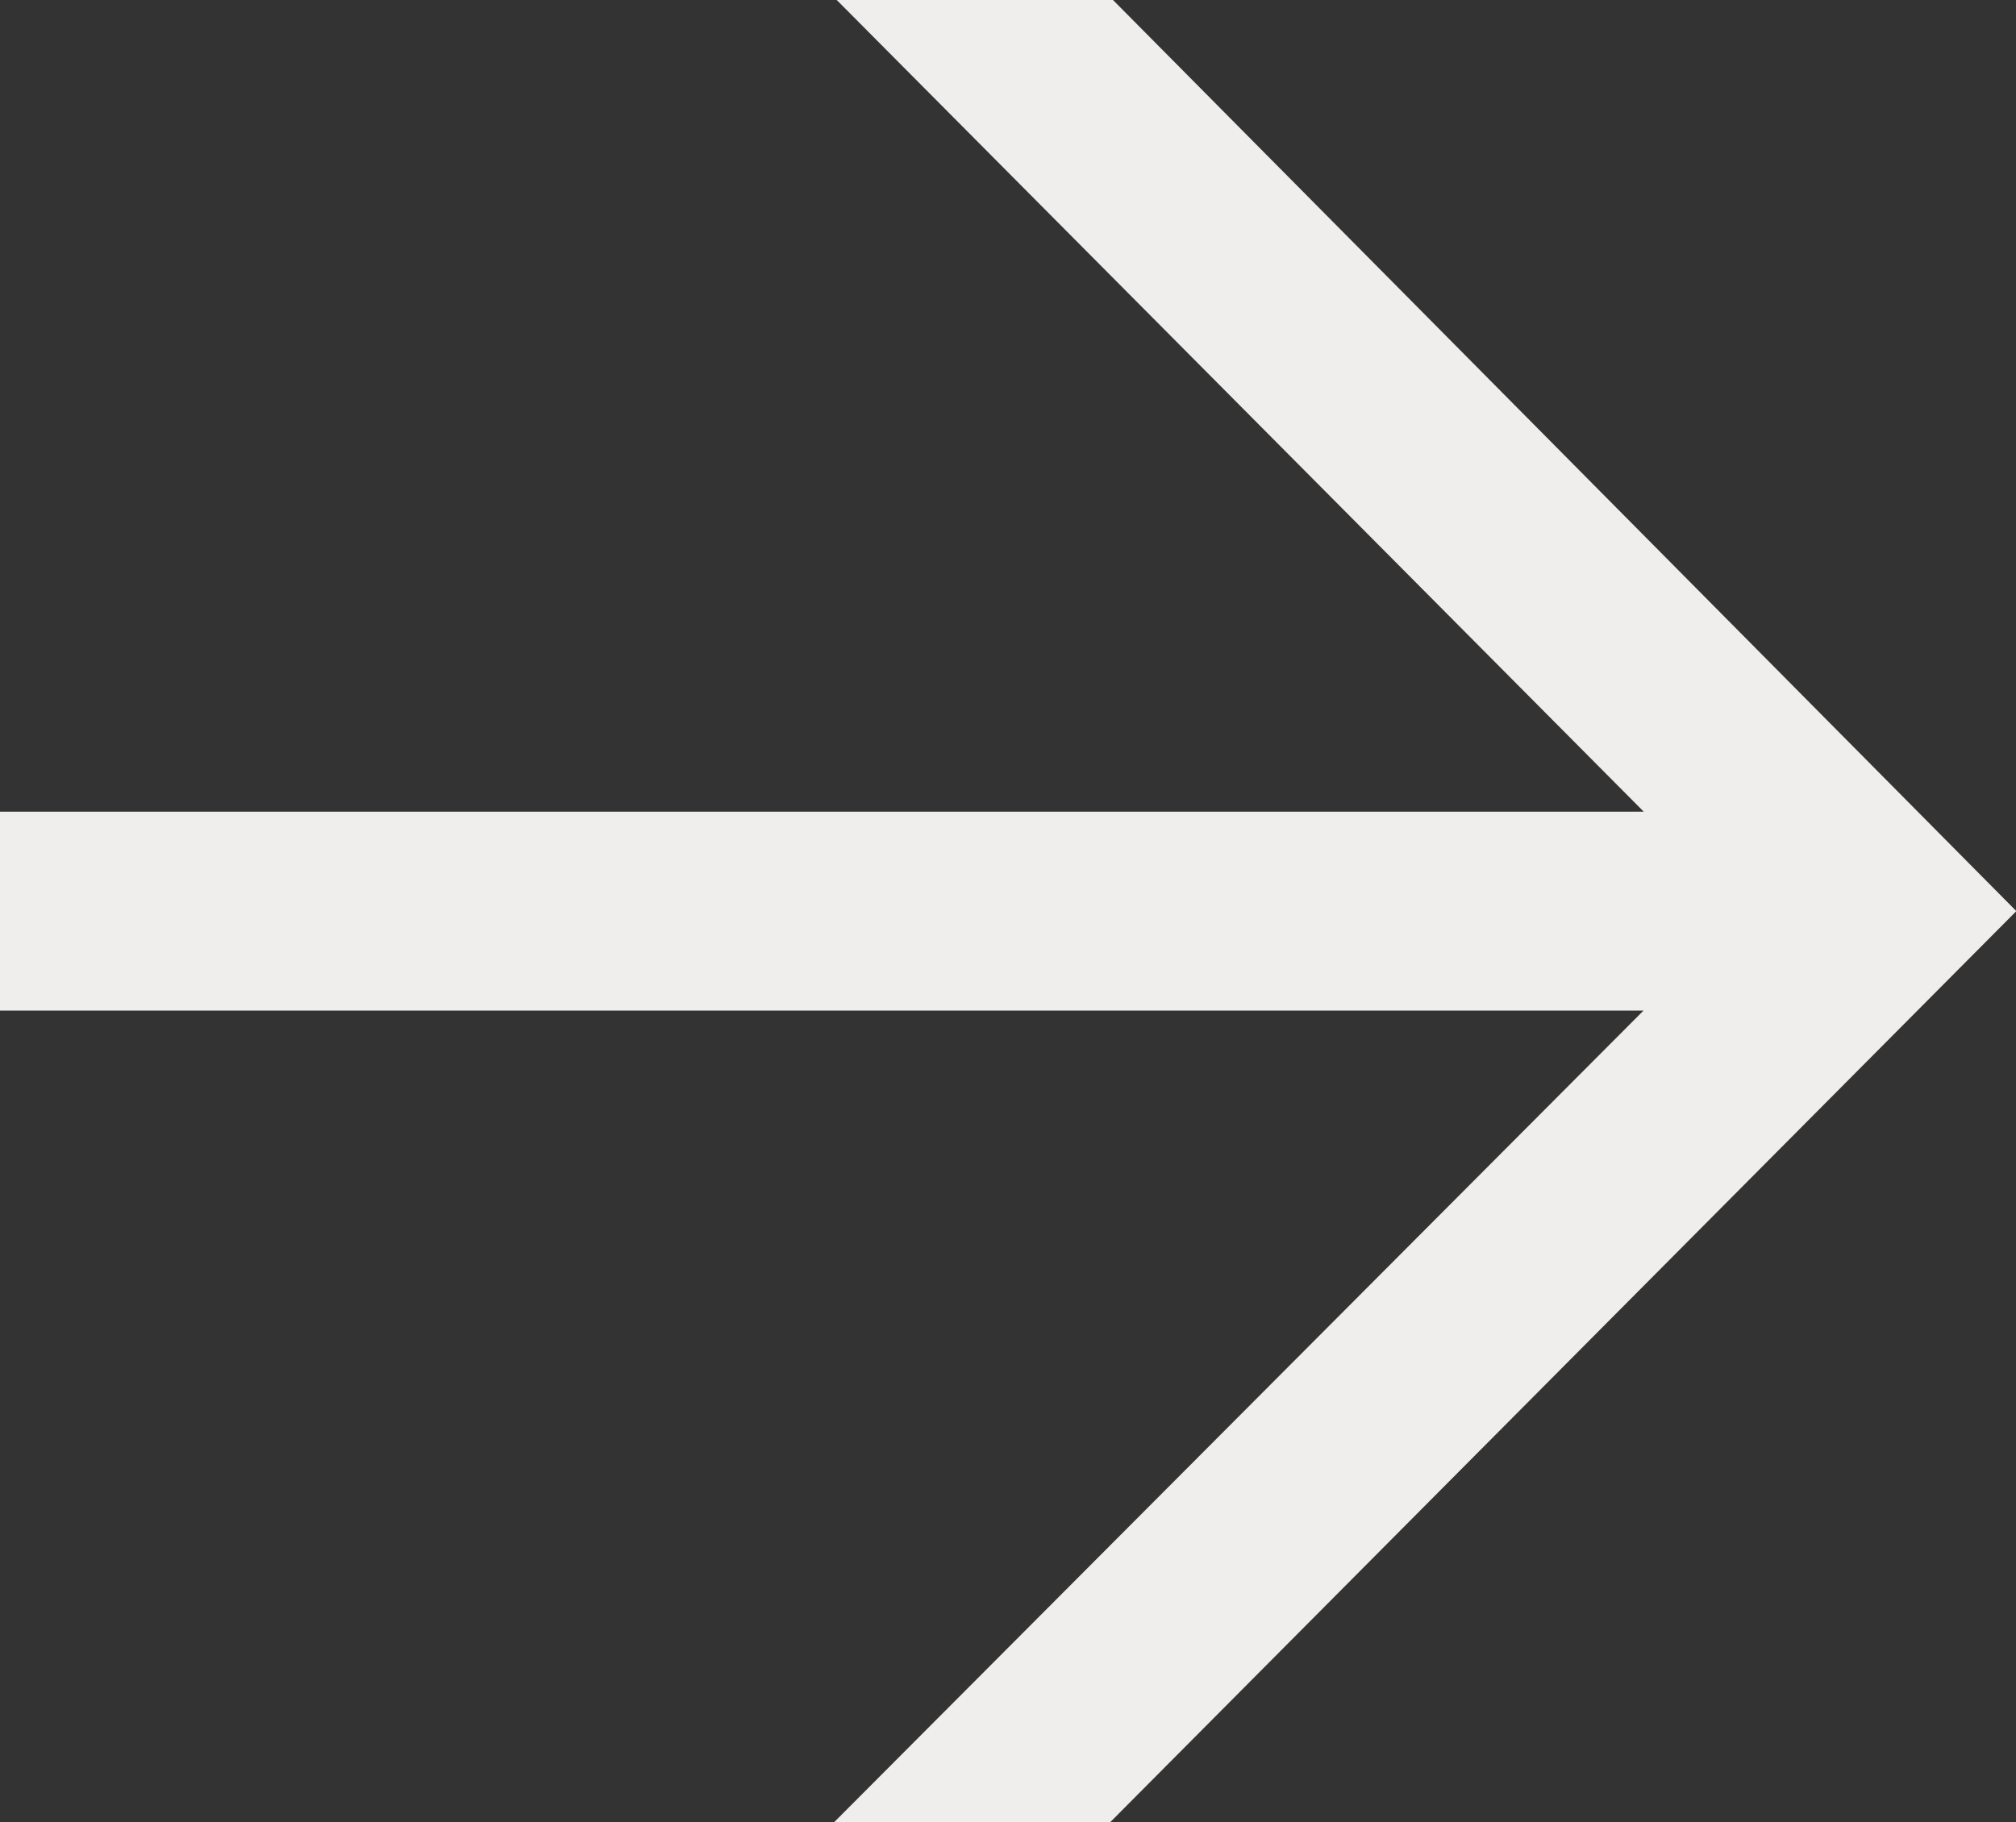 <svg xmlns="http://www.w3.org/2000/svg" width="12.078" height="10.92" viewBox="0 0 12.078 10.92">
  <rect x="0" y="0" width="12.078" height="10.92" fill="#333333" stroke="none"/>
  <path id="Path_26" data-name="Path 26" d="M1.32-10.316H12.207l-.579.463L6.333-15.18H7.988L13.4-9.72,7.971-4.26H6.317l5.311-5.327.579.463H1.32Z" transform="translate(-1.32 15.18)" fill="#f0eeec"/>
</svg>
